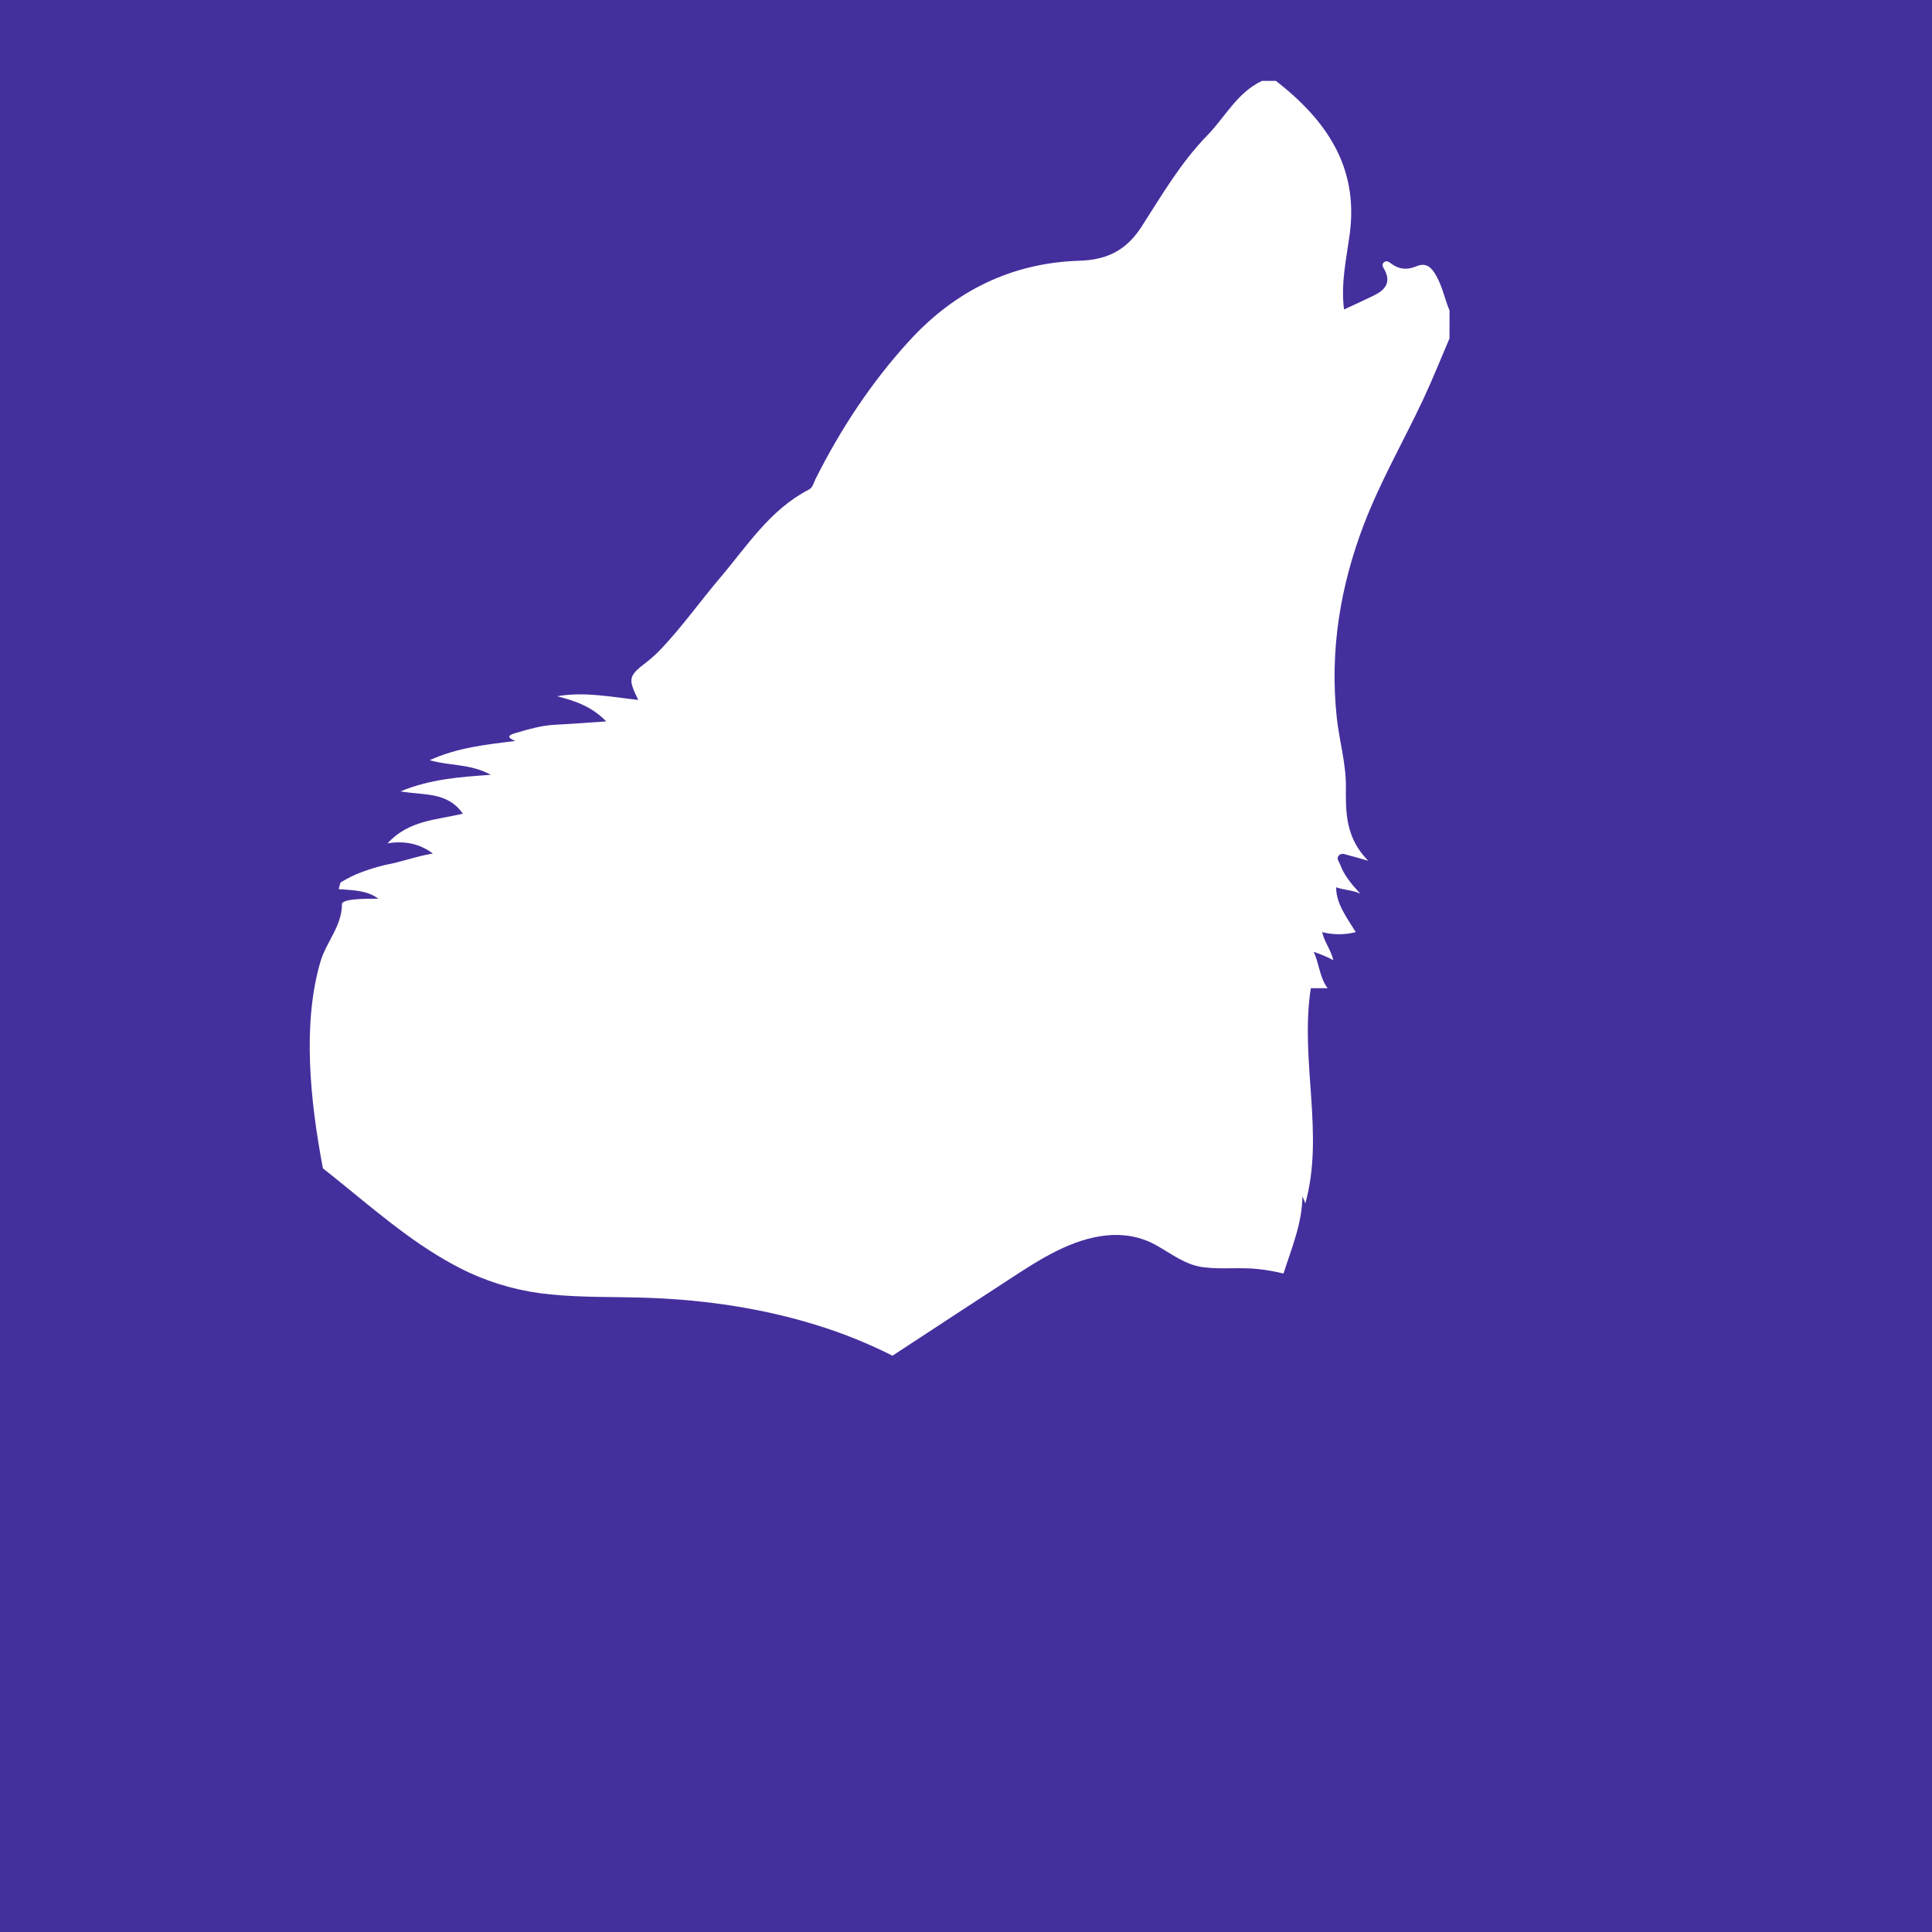 <svg width="1056" height="1056" viewBox="0 0 1056 1056" fill="none" xmlns="http://www.w3.org/2000/svg">
<path d="M0 0V1056H1056V0H0ZM792.26 185C787.48 196.14 783 207.42 777.85 218.39C767.15 241.17 754.52 263.03 745.49 286.61C732.49 320.68 726.77 355.66 730.65 392.18C732 404.85 735.74 417.18 735.65 430C735.5 444 735.47 458 747.84 470.47C742.67 469.02 739.84 468.16 736.9 467.42C735.22 466.99 733.29 466.04 731.84 467.54C730.23 469.19 731.84 470.83 732.45 472.42C734.57 478.27 738.45 482.98 743.5 488.48C739.5 486.53 734.9 486.53 730.31 485C730.31 494.19 736.43 501.84 741.02 509.49C734.996 511.02 728.684 511.02 722.66 509.49C724.19 515.62 727.25 518.68 728.78 524.8C725.312 522.999 721.708 521.474 718 520.24C721.07 526.36 721.07 534.01 725.66 540.13H716.47C710.35 579.93 724.13 619.73 713.41 657.99C713.41 656.46 711.88 654.93 711.88 653.4C711.88 668.4 706.03 682.03 701.53 696.09C697.117 695.015 692.642 694.213 688.13 693.69C678.13 692.54 668.03 693.91 658.05 692.69C647.84 691.5 640.31 685.21 631.61 680.44C614.2 670.89 594.97 675.2 578.01 683.52C568.91 687.99 560.42 693.52 551.95 699.06L523.59 717.56L487.83 741C474.738 734.402 461.126 728.893 447.13 724.53C417.22 715.16 385.89 710.53 354.61 709.38C336.68 708.71 318.69 709.31 300.82 707.51C285.527 706.069 270.585 702.067 256.62 695.67C231.93 684.18 210.88 666.46 189.93 649.4C185.49 645.78 181.02 642.16 176.5 638.6C169.5 601.79 165.16 559.47 175.19 525.5C178.32 514.91 186.9 506.12 186.9 494.27C186.9 491.21 199.14 491.21 206.8 491.21C200.67 486.61 193.02 486.61 185.1 485.98C185.44 484.78 185.77 483.58 186.1 482.38C189.86 480.041 193.847 478.088 198 476.55C202.117 475.043 206.317 473.774 210.58 472.75C219.08 471.26 226.73 468.2 236.58 466.52C233.101 463.878 229.088 462.025 224.82 461.09C220.532 460.238 216.123 460.198 211.82 460.97C223.45 448.22 238.62 448.23 252.99 444.74C244.53 432.64 231.76 434.79 218.9 432.55C235.3 425.81 250.9 424.73 268.25 423.5C256.99 417.29 245.88 418.77 234.87 415.5C249.99 408.64 265.35 407 281.64 405.01C276.92 403.01 277.64 401.91 281.44 400.79C288.77 398.62 296.04 396.47 303.76 396.11C312.48 395.7 321.18 394.98 331.36 394.3C323.16 385.87 313.98 383.04 304.56 380.56C319.51 377.91 333.95 380.98 348.85 382.56C343.1 370.72 343.45 369.56 353.61 361.74C356.425 359.547 359.063 357.136 361.5 354.53C373.06 342.28 382.81 328.53 393.69 315.7C408.45 298.33 420.87 278.56 442.05 267.64C444.35 266.46 444.66 263.98 445.67 261.98C459.45 234.54 476.12 209.14 496.92 186.37C522.08 158.83 553.12 143.64 590.17 142.5C605.66 142.02 615.94 136.42 624.12 123.65C635.12 106.53 645.42 88.83 659.77 74.13C669.64 64.03 676.19 50.58 689.77 44.22H697.42C724.57 65.38 742.6 90.87 737.78 127.58C736.02 141.04 732.78 154.43 734.62 169.15C740.72 166.29 746.26 163.86 751.62 161.15C757.31 158.25 760.31 154.15 756.81 147.55C756.16 146.32 754.9 144.75 756.38 143.41C757.86 142.07 759.38 143.31 760.5 144.13C764.81 147.32 769.18 147.66 774.13 145.56C778.43 143.74 781.53 145.03 784.23 149.37C788.23 155.76 789.52 163.01 792.29 169.76L792.26 185Z" fill="#452F9D"/>
</svg>
